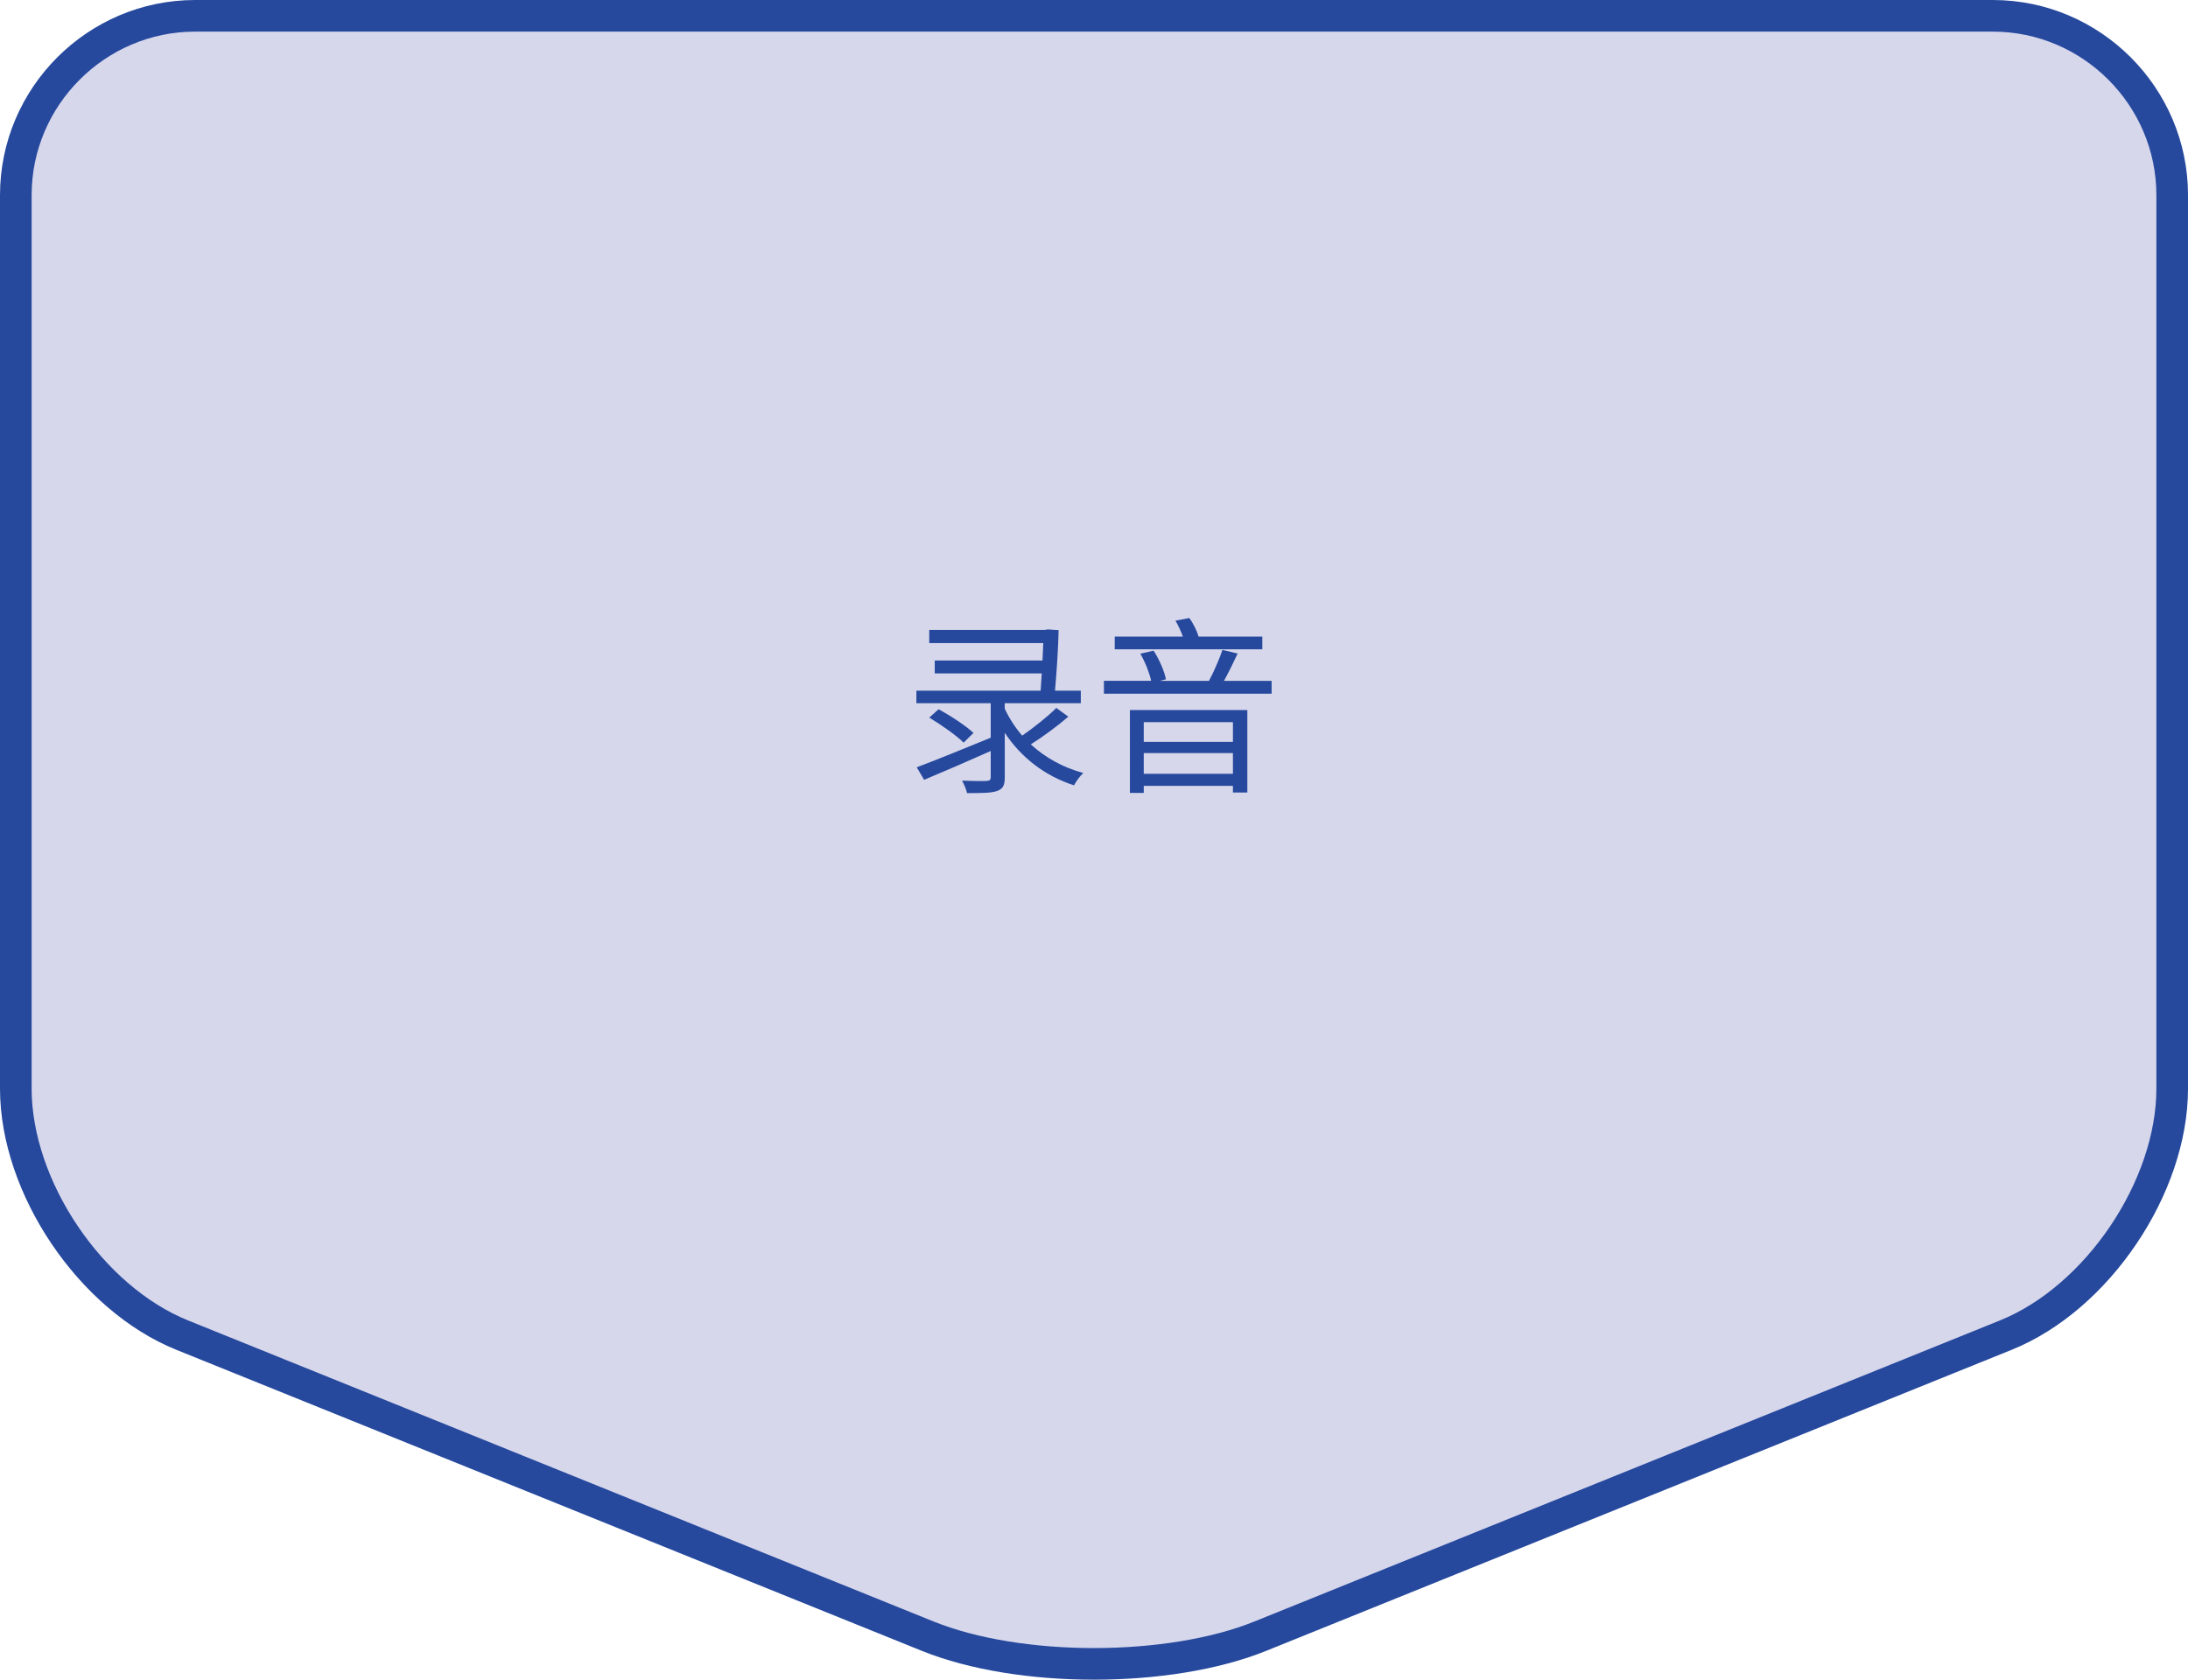 <?xml version="1.0" encoding="utf-8"?>
<!-- Generator: Adobe Illustrator 28.1.0, SVG Export Plug-In . SVG Version: 6.00 Build 0)  -->
<svg version="1.1" id="レイヤー_1" xmlns="http://www.w3.org/2000/svg" xmlns:xlink="http://www.w3.org/1999/xlink" x="0px"
	 y="0px" width="138.324px" height="106.213px" viewBox="0 0 138.324 106.213" style="enable-background:new 0 0 138.324 106.213;"
	 xml:space="preserve">
<style type="text/css">
	.st0{fill:#D7D7EC;}
	.st1{fill:none;stroke:#26499D;stroke-width:2;stroke-miterlimit:10;}
	.st2{fill:#26499D;}
</style>
<g id="レイヤー_1_00000065048244099049375650000001785866158315248771_">
	<g>
		<path class="st0" d="M125.986,1c6.236,0,11.339,5.102,11.339,11.339v56.498c0,6.236-4.731,13.25-10.513,15.585l-47.136,19.039
			c-5.782,2.336-15.244,2.336-21.027,0L11.513,84.422C5.731,82.086,1,75.073,1,68.837V12.339C1,6.102,6.102,1,12.339,1H125.986z"/>
		<path class="st1" d="M125.986,1c6.236,0,11.339,5.102,11.339,11.339v56.498c0,6.236-4.731,13.25-10.513,15.585l-47.136,19.039
			c-5.782,2.336-15.244,2.336-21.027,0L11.513,84.422C5.731,82.086,1,75.073,1,68.837V12.339C1,6.102,6.102,1,12.339,1H125.986z"/>
	</g>
</g>
<g id="レイヤー_2_00000134235662223490698330000014107494481150605718_">
</g>
<g>
	<path class="st2" d="M67.539,45.317c-0.707,0.611-1.619,1.283-2.374,1.751c0.899,0.827,2.026,1.463,3.321,1.811
		c-0.203,0.181-0.455,0.528-0.587,0.78c-1.859-0.6-3.347-1.764-4.378-3.322v2.818c0,0.516-0.12,0.731-0.492,0.863
		c-0.371,0.132-0.971,0.132-1.895,0.132c-0.048-0.239-0.191-0.563-0.312-0.791c0.707,0.035,1.367,0.035,1.547,0.023
		c0.204-0.012,0.264-0.071,0.264-0.239v-1.655c-1.475,0.659-3.034,1.331-4.21,1.823l-0.468-0.792
		c1.151-0.432,2.951-1.163,4.678-1.871v-2.183h-4.701v-0.792h7.855c0.024-0.348,0.048-0.72,0.072-1.091h-6.765v-0.815h6.812
		c0.012-0.384,0.036-0.78,0.048-1.104h-7.208v-0.828h7.316l0.168-0.035l0.695,0.048c-0.024,1.127-0.12,2.603-0.228,3.825h1.631
		v0.792h-4.81v0.348c0.288,0.611,0.659,1.188,1.104,1.703c0.743-0.516,1.619-1.211,2.158-1.751L67.539,45.317z M59.336,44.849
		c0.756,0.407,1.727,1.043,2.207,1.499l-0.624,0.611c-0.456-0.455-1.415-1.127-2.171-1.583L59.336,44.849z"/>
	<path class="st2" d="M80.391,43.051v0.815H69.789v-0.815h2.986c-0.108-0.504-0.384-1.199-0.684-1.715l0.839-0.192
		c0.36,0.552,0.684,1.308,0.78,1.811l-0.384,0.097h3.105c0.3-0.552,0.66-1.392,0.852-1.955l0.96,0.228
		c-0.264,0.576-0.588,1.224-0.863,1.728H80.391z M79.803,41.059h-9.33v-0.804h4.306c-0.12-0.336-0.288-0.707-0.468-1.007
		l0.875-0.168c0.252,0.335,0.479,0.803,0.588,1.175h4.029V41.059z M71.432,44.897h7.424v5.217h-0.911v-0.419h-5.637v0.443h-0.876
		V44.897z M72.308,45.665v1.247h5.637v-1.247H72.308z M77.945,48.928V47.62h-5.637v1.308H77.945z"/>
</g>
</svg>
